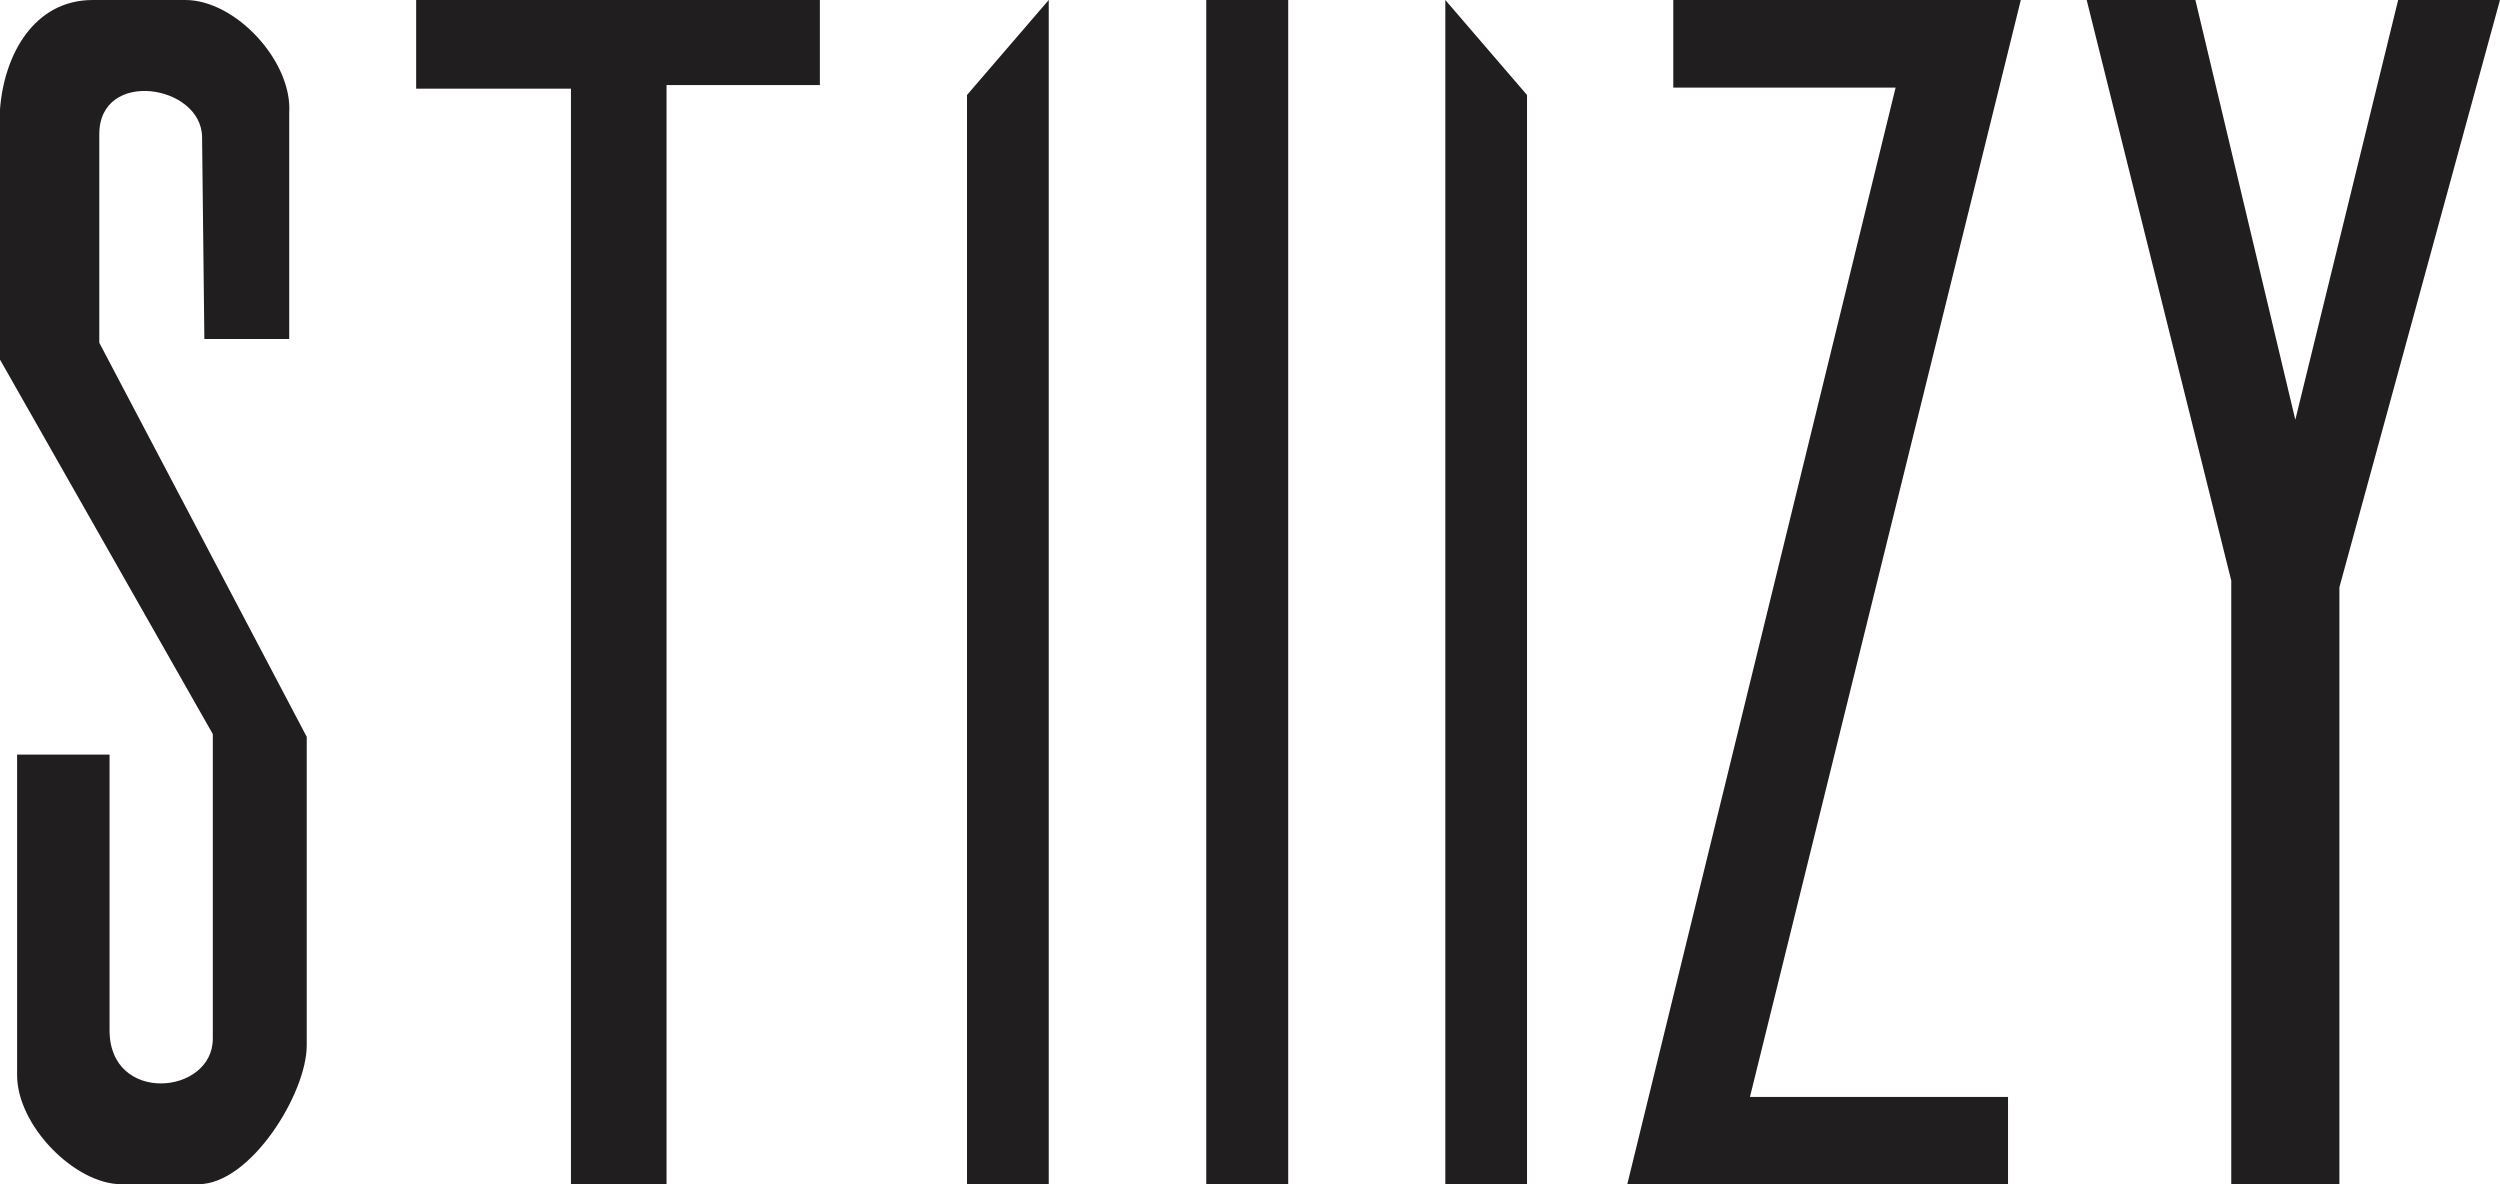 <svg width="95" height="45" viewBox="0 0 95 45" fill="none" xmlns="http://www.w3.org/2000/svg">
<path fill-rule="evenodd" clip-rule="evenodd" d="M45.838 0H48.952V45H45.838V0ZM7.765 12.882H10.99V4.287C11.115 2.341 8.963 0 7.042 0H3.529C1.285 0 0.157 2.085 0 4.153V13.665L8.087 27.896V39.468C8.087 41.612 4.163 41.968 4.163 39.155V28.676H0.65V40.856C0.65 42.782 2.853 45 4.61 45H7.537C9.522 45 11.656 41.552 11.656 39.723V28L3.773 13.025V5.099C3.773 2.603 7.656 3.206 7.679 5.208L7.766 12.882H7.765ZM79.294 0H83.425L87.222 15.951L91.13 0H94.999L88.897 22.315V45H84.788V22.063L79.294 0V0ZM63.585 0H76.791L66.498 41.683H76.305V45H61.837L72.033 3.329H63.585V0H63.585ZM15.814 0H31.155V3.233H25.329V45H21.696V3.37H15.814V0ZM58.027 3.61L54.922 0V45H58.027V3.61V3.61ZM36.746 3.61L39.852 0V45H36.746V3.61V3.61Z" fill="#201E1E"/>
</svg>
